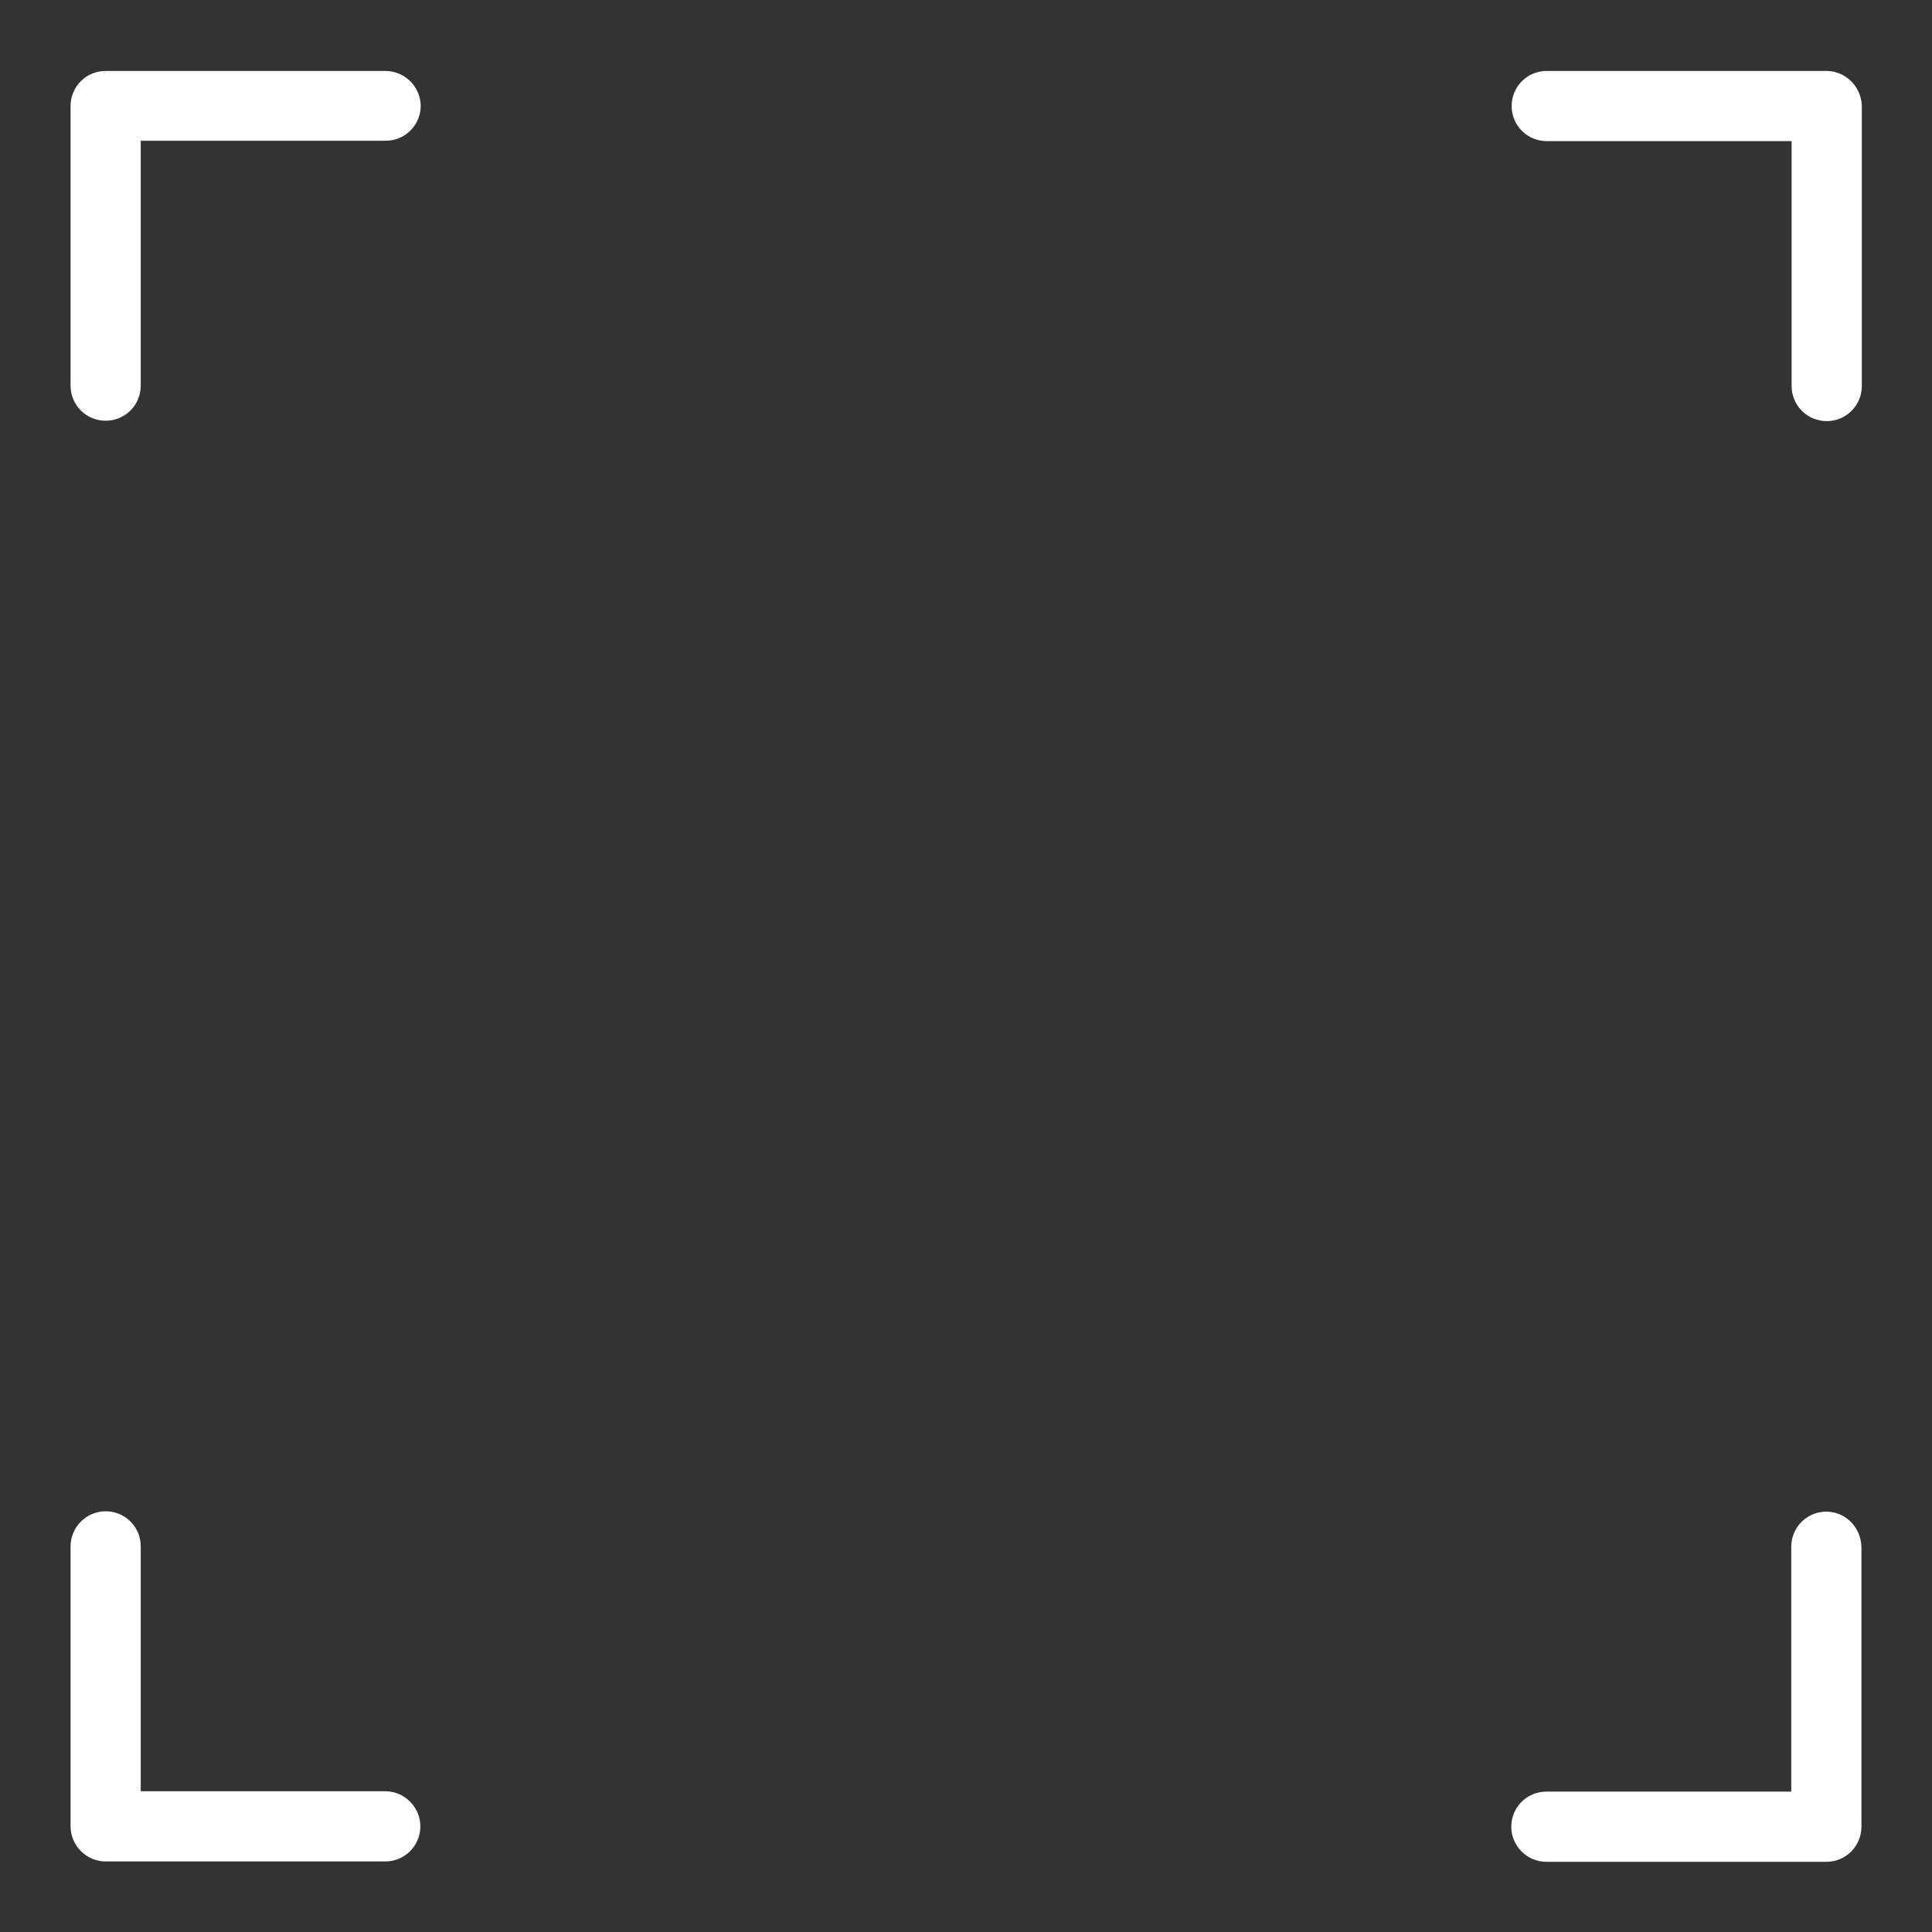<?xml version="1.0" encoding="UTF-8"?> <!-- Generator: Adobe Illustrator 21.0.0, SVG Export Plug-In . SVG Version: 6.00 Build 0) --> <svg xmlns="http://www.w3.org/2000/svg" xmlns:xlink="http://www.w3.org/1999/xlink" id="Capa_1" x="0px" y="0px" viewBox="0 0 512 512" style="enable-background:new 0 0 512 512;" xml:space="preserve"><rect x="0" y="0" width="512" height="512" fill="#333333" stroke="none"/> <style type="text/css"> .st0{fill:#FFFFFF;} </style> <g> <g> <g> <g> <path class="st0" d="M102.1,18.8H28c-5.2,0-9.3,4.2-9.3,9.3v74.1c0,5.2,4.2,9.3,9.3,9.3c5.2,0,9.3-4.2,9.3-9.3V37.3h64.9 c5.2,0,9.3-4.2,9.3-9.3C111.4,22.9,107.2,18.8,102.1,18.8z"></path> </g> </g> <g> <g> <path class="st0" d="M484,18.8h-74.1c-5.2,0-9.3,4.2-9.3,9.3c0,5.2,4.2,9.3,9.3,9.3h64.9v64.9c0,5.2,4.2,9.3,9.3,9.3 c5.2,0,9.3-4.2,9.3-9.3V28C493.2,22.9,489.1,18.8,484,18.8z"></path> </g> </g> <g> <g> <path class="st0" d="M102.1,474.7H37.3v-64.9c0-5.2-4.2-9.3-9.3-9.3s-9.3,4.2-9.3,9.3V484c0,5.1,4.2,9.3,9.3,9.3h74.1 c5.2,0,9.3-4.2,9.3-9.3C111.4,478.9,107.2,474.7,102.1,474.7z"></path> </g> </g> <g> <g> <path class="st0" d="M484,400.6c-5.2,0-9.3,4.2-9.3,9.3v64.9h-64.9c-5.2,0-9.3,4.2-9.3,9.3s4.2,9.3,9.3,9.3H484 c5.2,0,9.3-4.2,9.3-9.3v-74.1C493.2,404.8,489.1,400.6,484,400.6z"></path> </g> </g> </g> </g> </svg> 